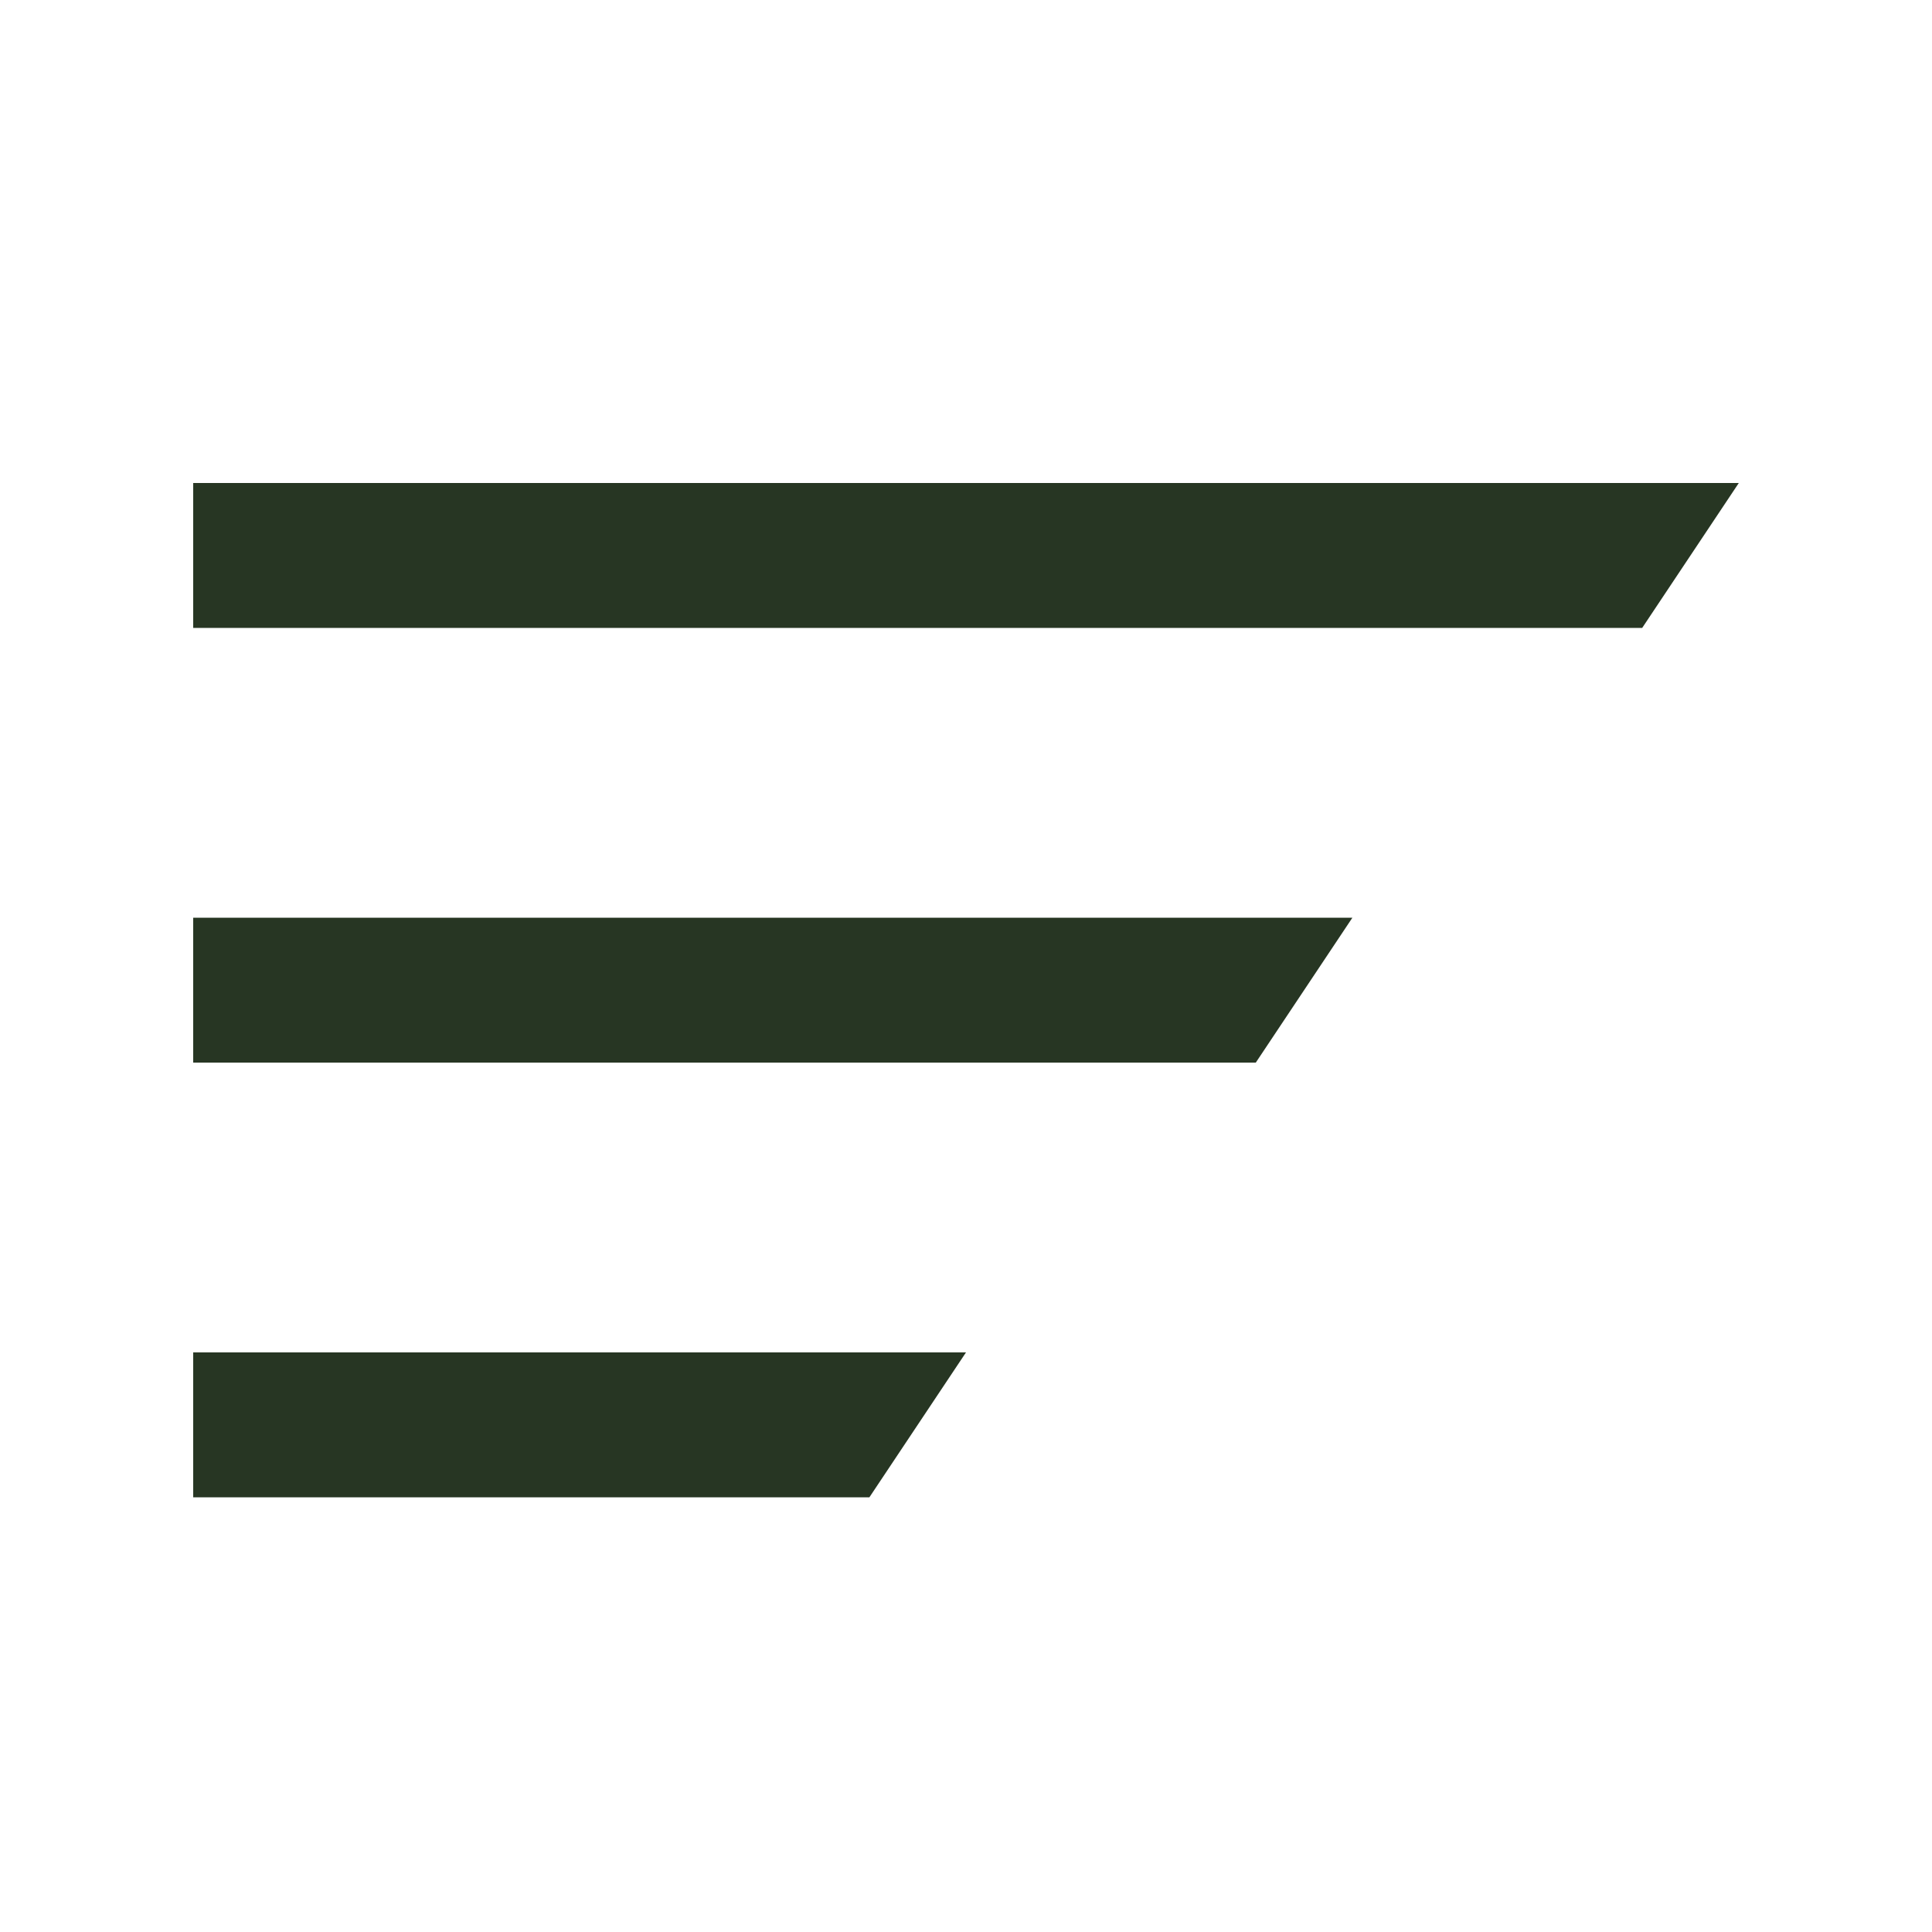 <svg width="40" height="40" viewBox="0 0 40 40" fill="none" xmlns="http://www.w3.org/2000/svg">
<path d="M4 10H36L34 13H4V10Z" fill="#273623"/>
<path d="M4 19H28L26 22H4V19Z" fill="#273623"/>
<path d="M4 28H20L18 31H4V28Z" fill="#273623"/>
</svg>
